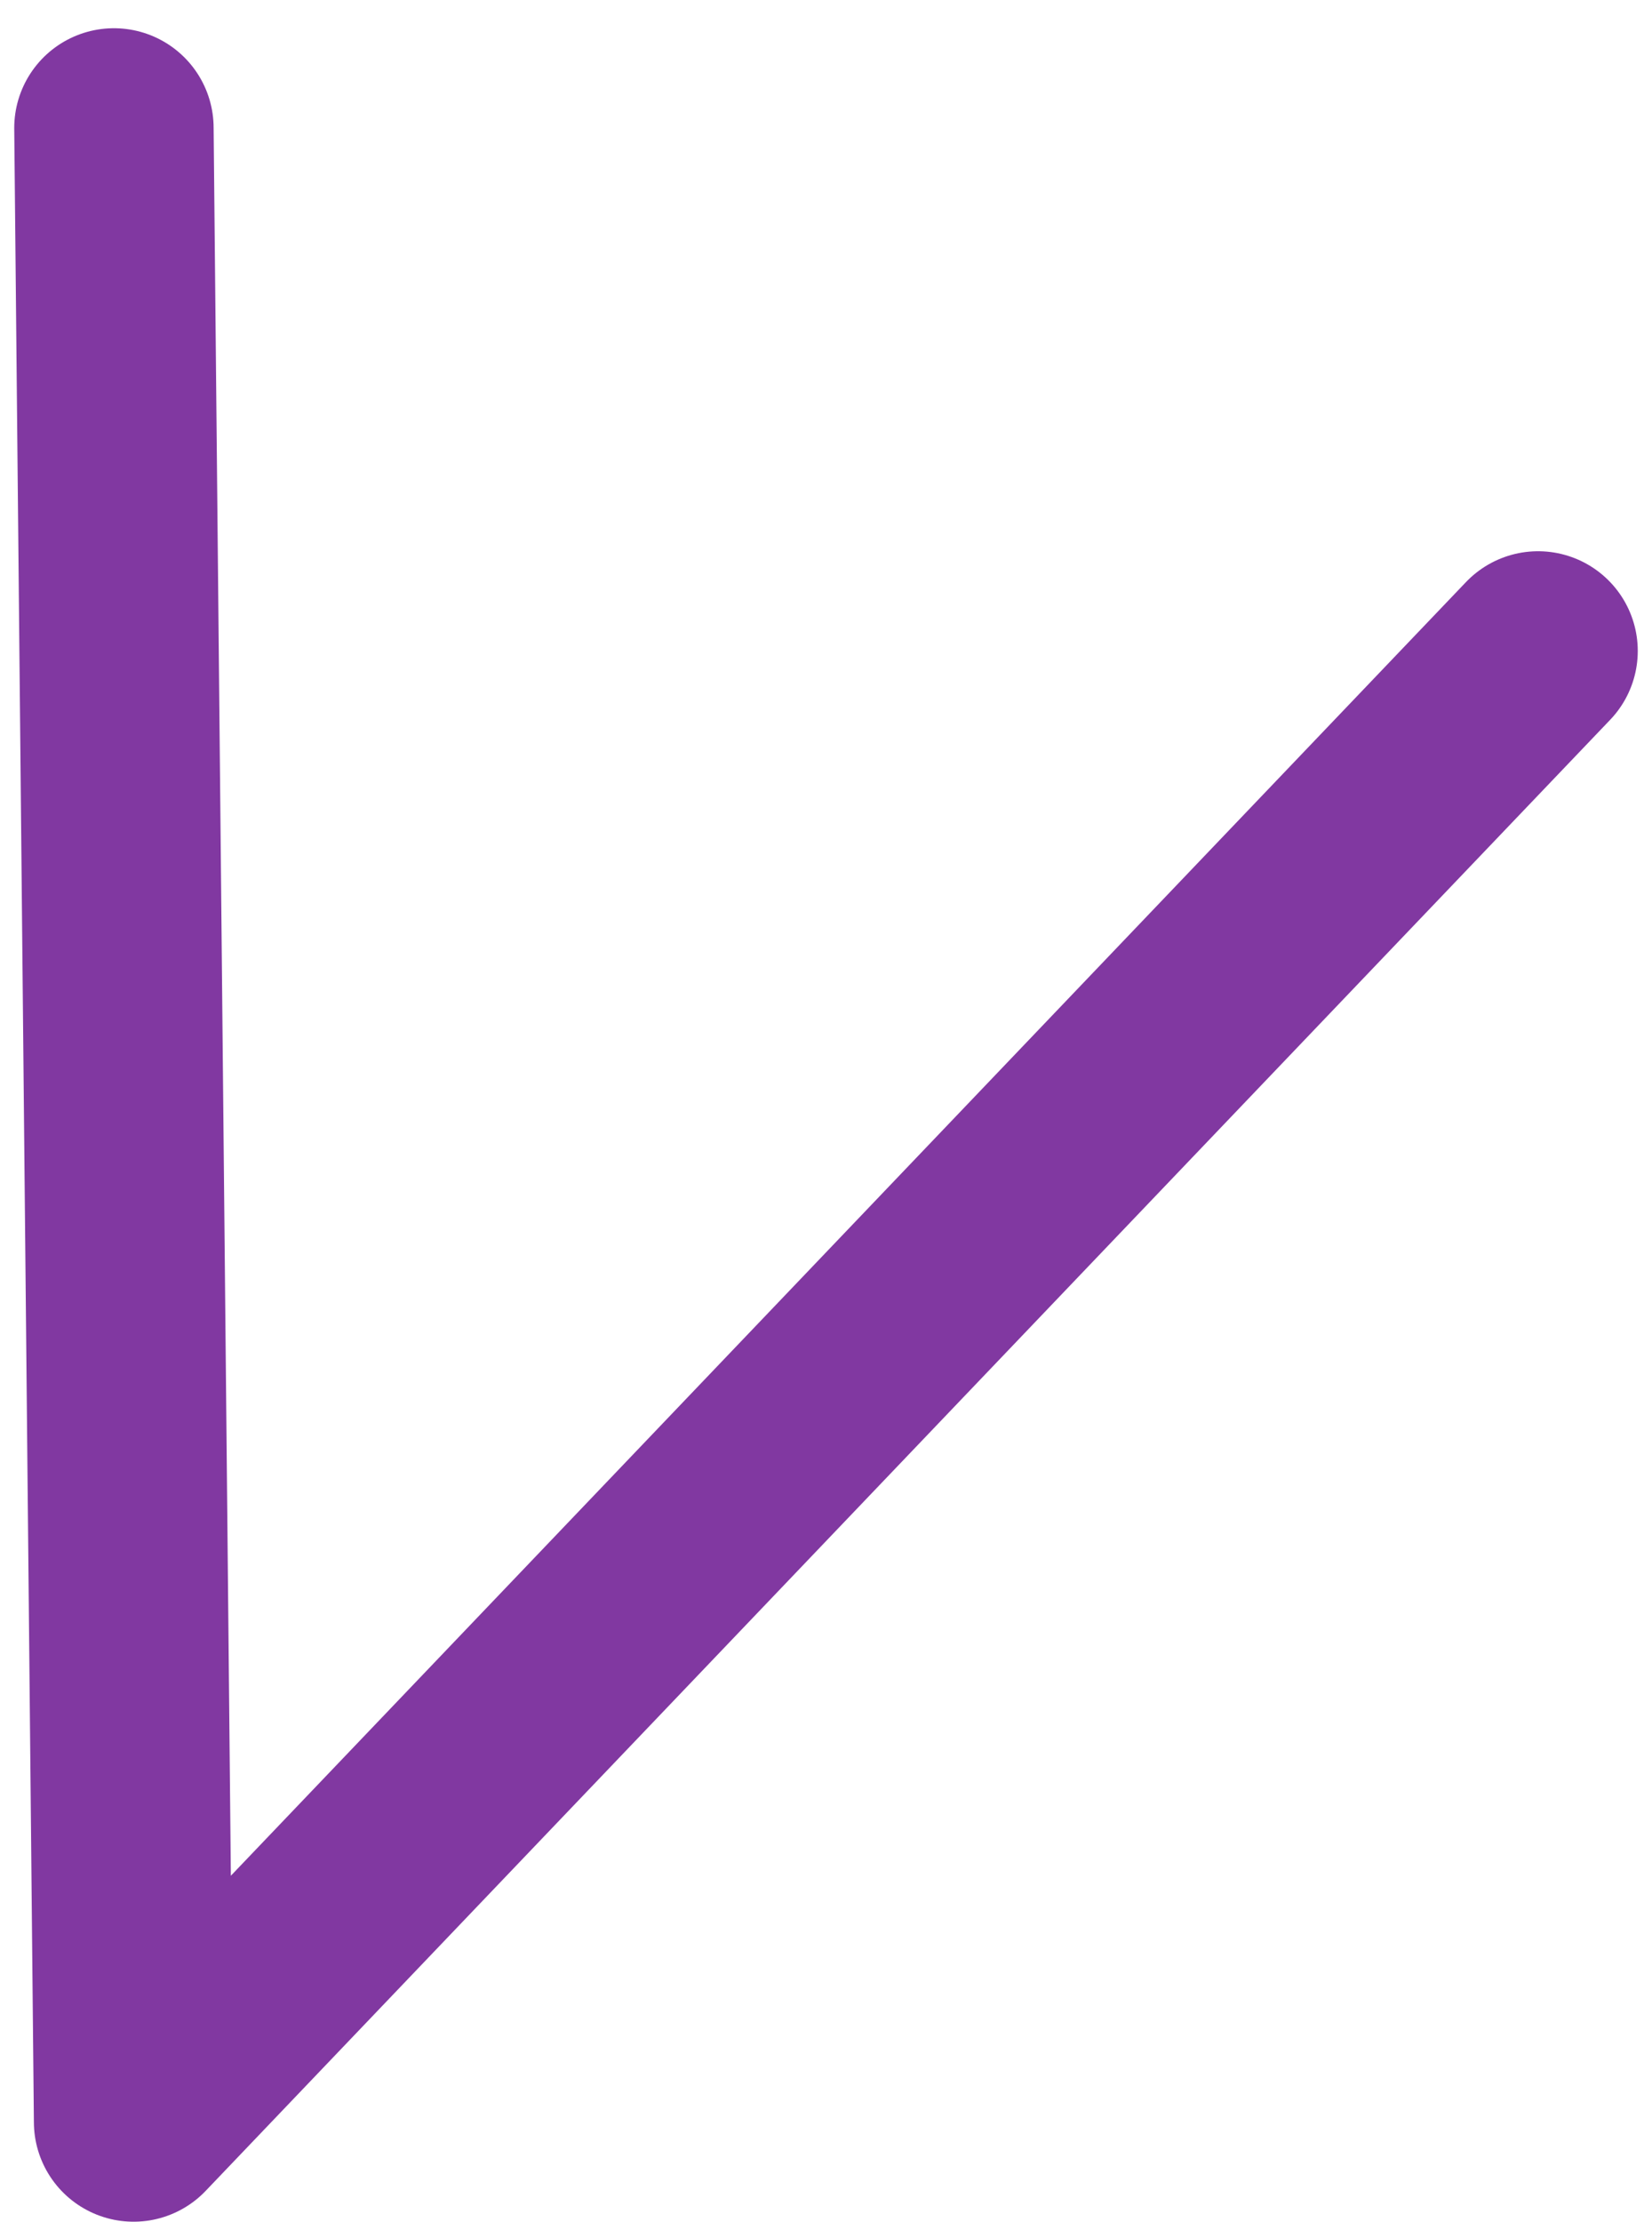 <?xml version="1.0" encoding="UTF-8"?> <svg xmlns="http://www.w3.org/2000/svg" width="58" height="78" viewBox="0 0 58 78" fill="none"> <path d="M4 4.491L4.69 74.488L54 22.85" stroke="#8138A1" stroke-width="7" stroke-linecap="round" stroke-linejoin="round"></path> </svg> 